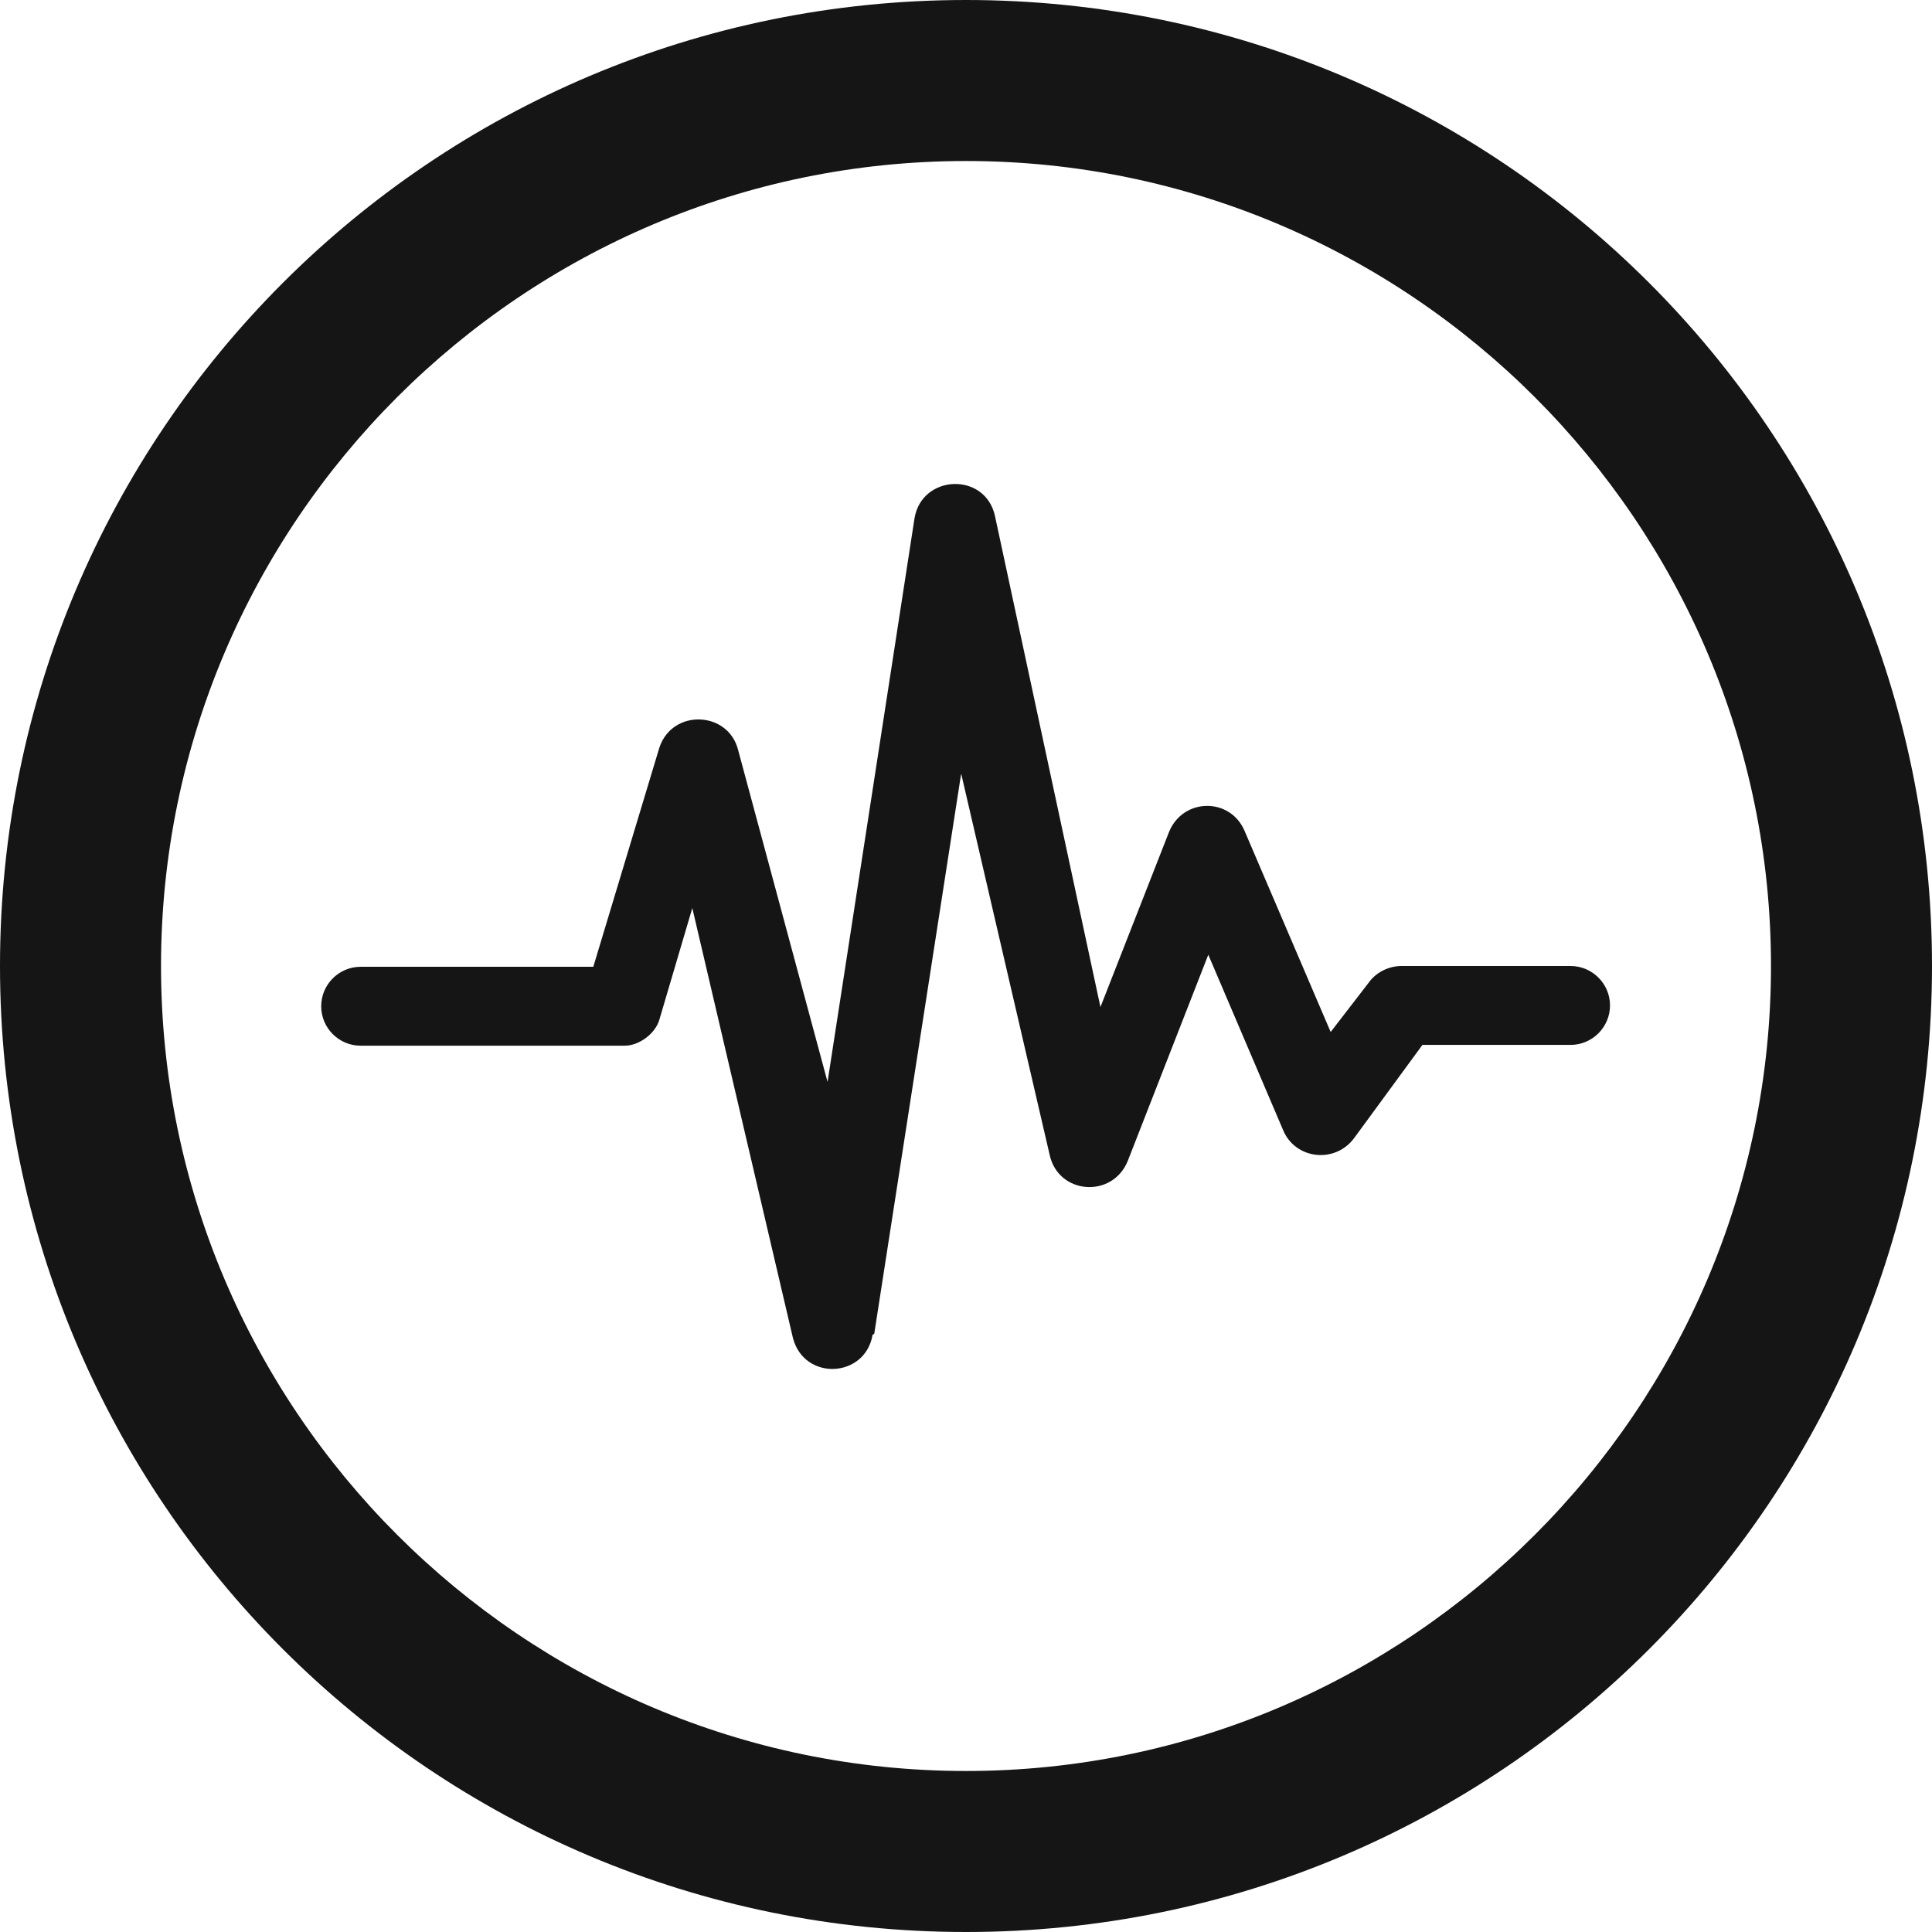 <?xml version="1.0" encoding="UTF-8"?> <svg xmlns="http://www.w3.org/2000/svg" width="56" height="56" viewBox="0 0 56 56" fill="none"><g clip-path="url(#clip0_15_238)"><path d="M28 4.667C40.857 4.667 51.333 15.143 51.333 28C51.333 40.857 40.857 51.333 28 51.333C15.143 51.333 4.667 40.857 4.667 28C4.667 15.143 15.143 4.667 28 4.667ZM28 0C12.53 0 0 12.53 0 28C0 43.47 12.53 56 28 56C43.47 56 56 43.47 56 28C56 12.53 43.47 0 28 0ZM25.34 38.663L27.86 22.423L30.427 33.483C30.683 34.627 32.247 34.743 32.69 33.647L35.023 27.673L37.193 32.76C37.543 33.6 38.687 33.74 39.247 32.993L41.23 30.287H45.523C46.153 30.287 46.667 29.773 46.667 29.143C46.667 28.513 46.153 28 45.523 28H40.623C40.25 28 39.877 28.187 39.667 28.49L38.57 29.913L36.073 24.08C35.653 23.1 34.277 23.123 33.88 24.127L31.897 29.19L28.84 14.957C28.56 13.673 26.717 13.743 26.507 15.027L23.987 31.36L21.397 21.747C21.117 20.603 19.483 20.533 19.11 21.677L17.197 28.023H10.453C9.823 28.023 9.31 28.537 9.31 29.167C9.31 29.797 9.823 30.31 10.453 30.31H18.107C18.527 30.31 18.993 29.96 19.11 29.563L20.067 26.32L22.983 38.78C23.31 40.04 25.083 39.947 25.293 38.687L25.34 38.663Z" fill="#151516"></path></g><defs><clipPath id="clip0_15_238"><rect width="56" height="56" fill="white"></rect></clipPath></defs></svg> 